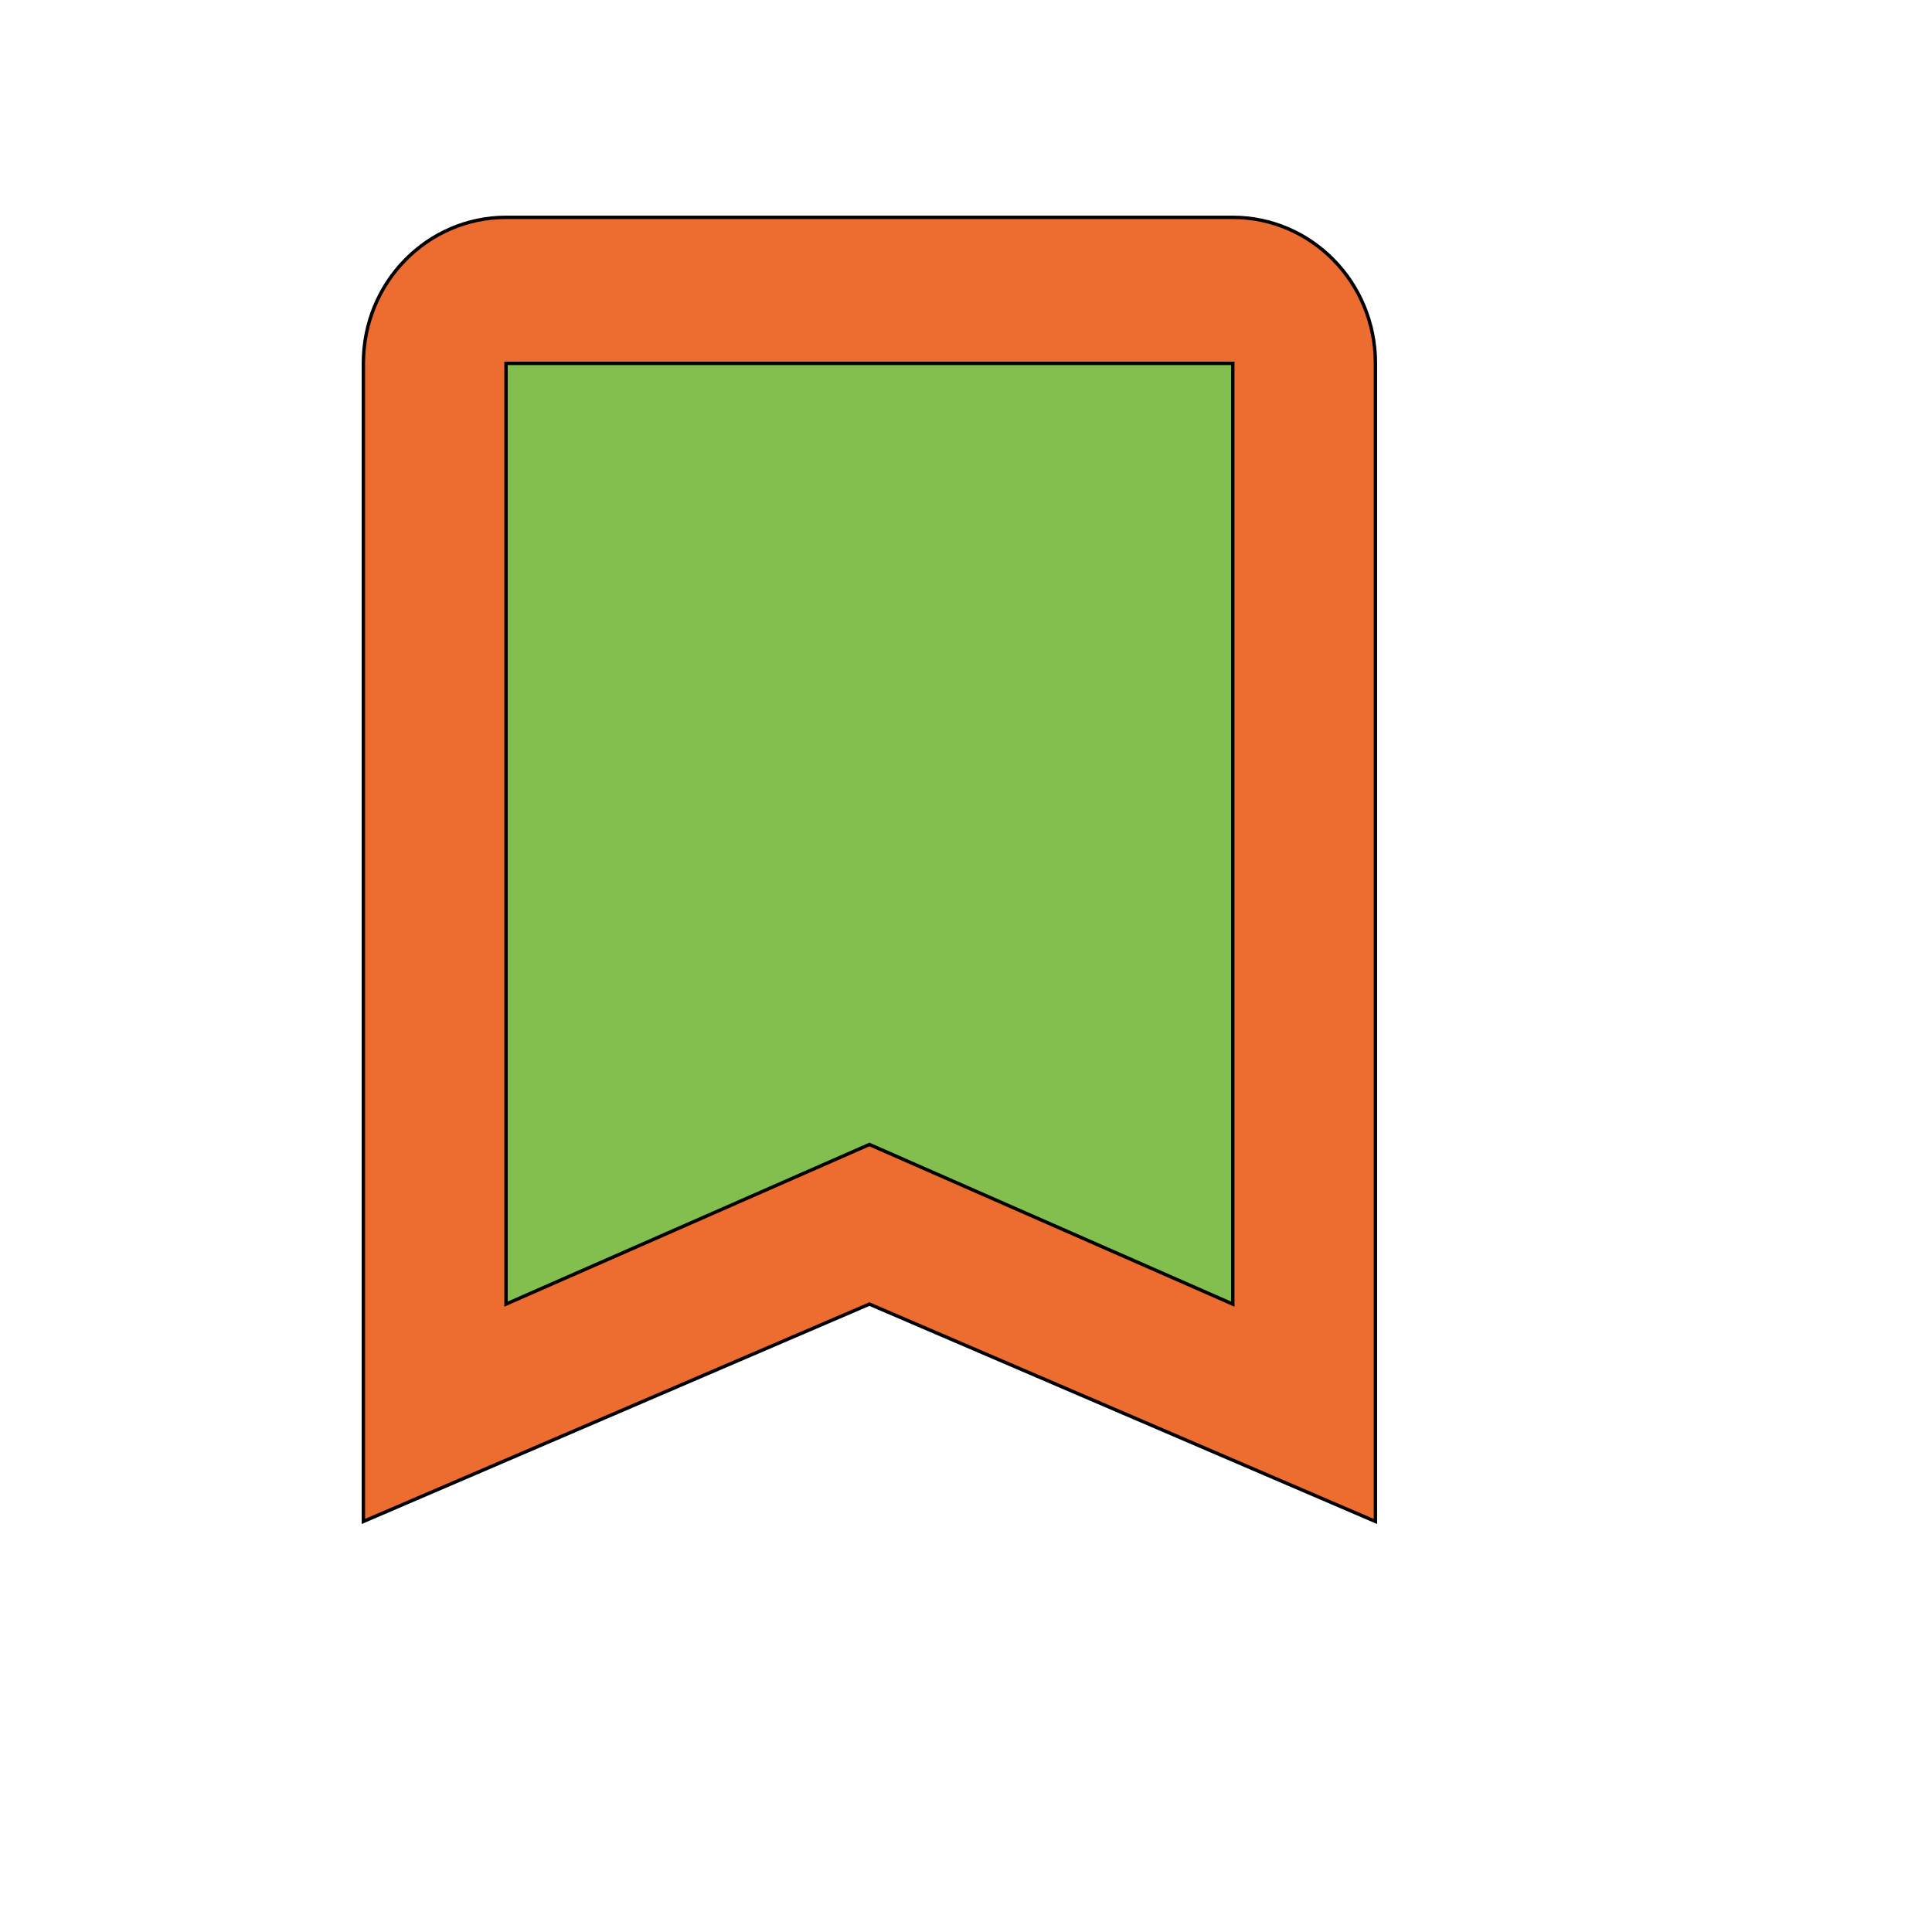 <svg id="th_wav_turned-in-not" width="100%" height="100%" xmlns="http://www.w3.org/2000/svg" version="1.1" xmlns:xlink="http://www.w3.org/1999/xlink" xmlns:svgjs="http://svgjs.com/svgjs" preserveAspectRatio="xMidYMin slice" data-uid="wav_turned-in-not" data-keyword="wav_turned-in-not" viewBox="0 0 512 512" transform="matrix(0.9,0,0,0.9,0,0)" data-colors="[&quot;#2b3b47&quot;,&quot;#ed6c30&quot;,&quot;#83bf4f&quot;]"><defs id="SvgjsDefs20537" fill="#2b3b47"></defs><path id="th_wav_turned-in-not_0" d="M363 64L149 64C126 64 107 83 107 107L107 448L256 384L405 448L405 107C405 83 386 64 363 64Z " fill-rule="evenodd" fill="#ed6c30" stroke-width="1" stroke="#000000"></path><path id="th_wav_turned-in-not_1" d="M363 384L256 337L149 384L149 107L363 107L363 384Z " fill-rule="evenodd" fill="#83bf4f" stroke-width="1" stroke="#000000"></path></svg>